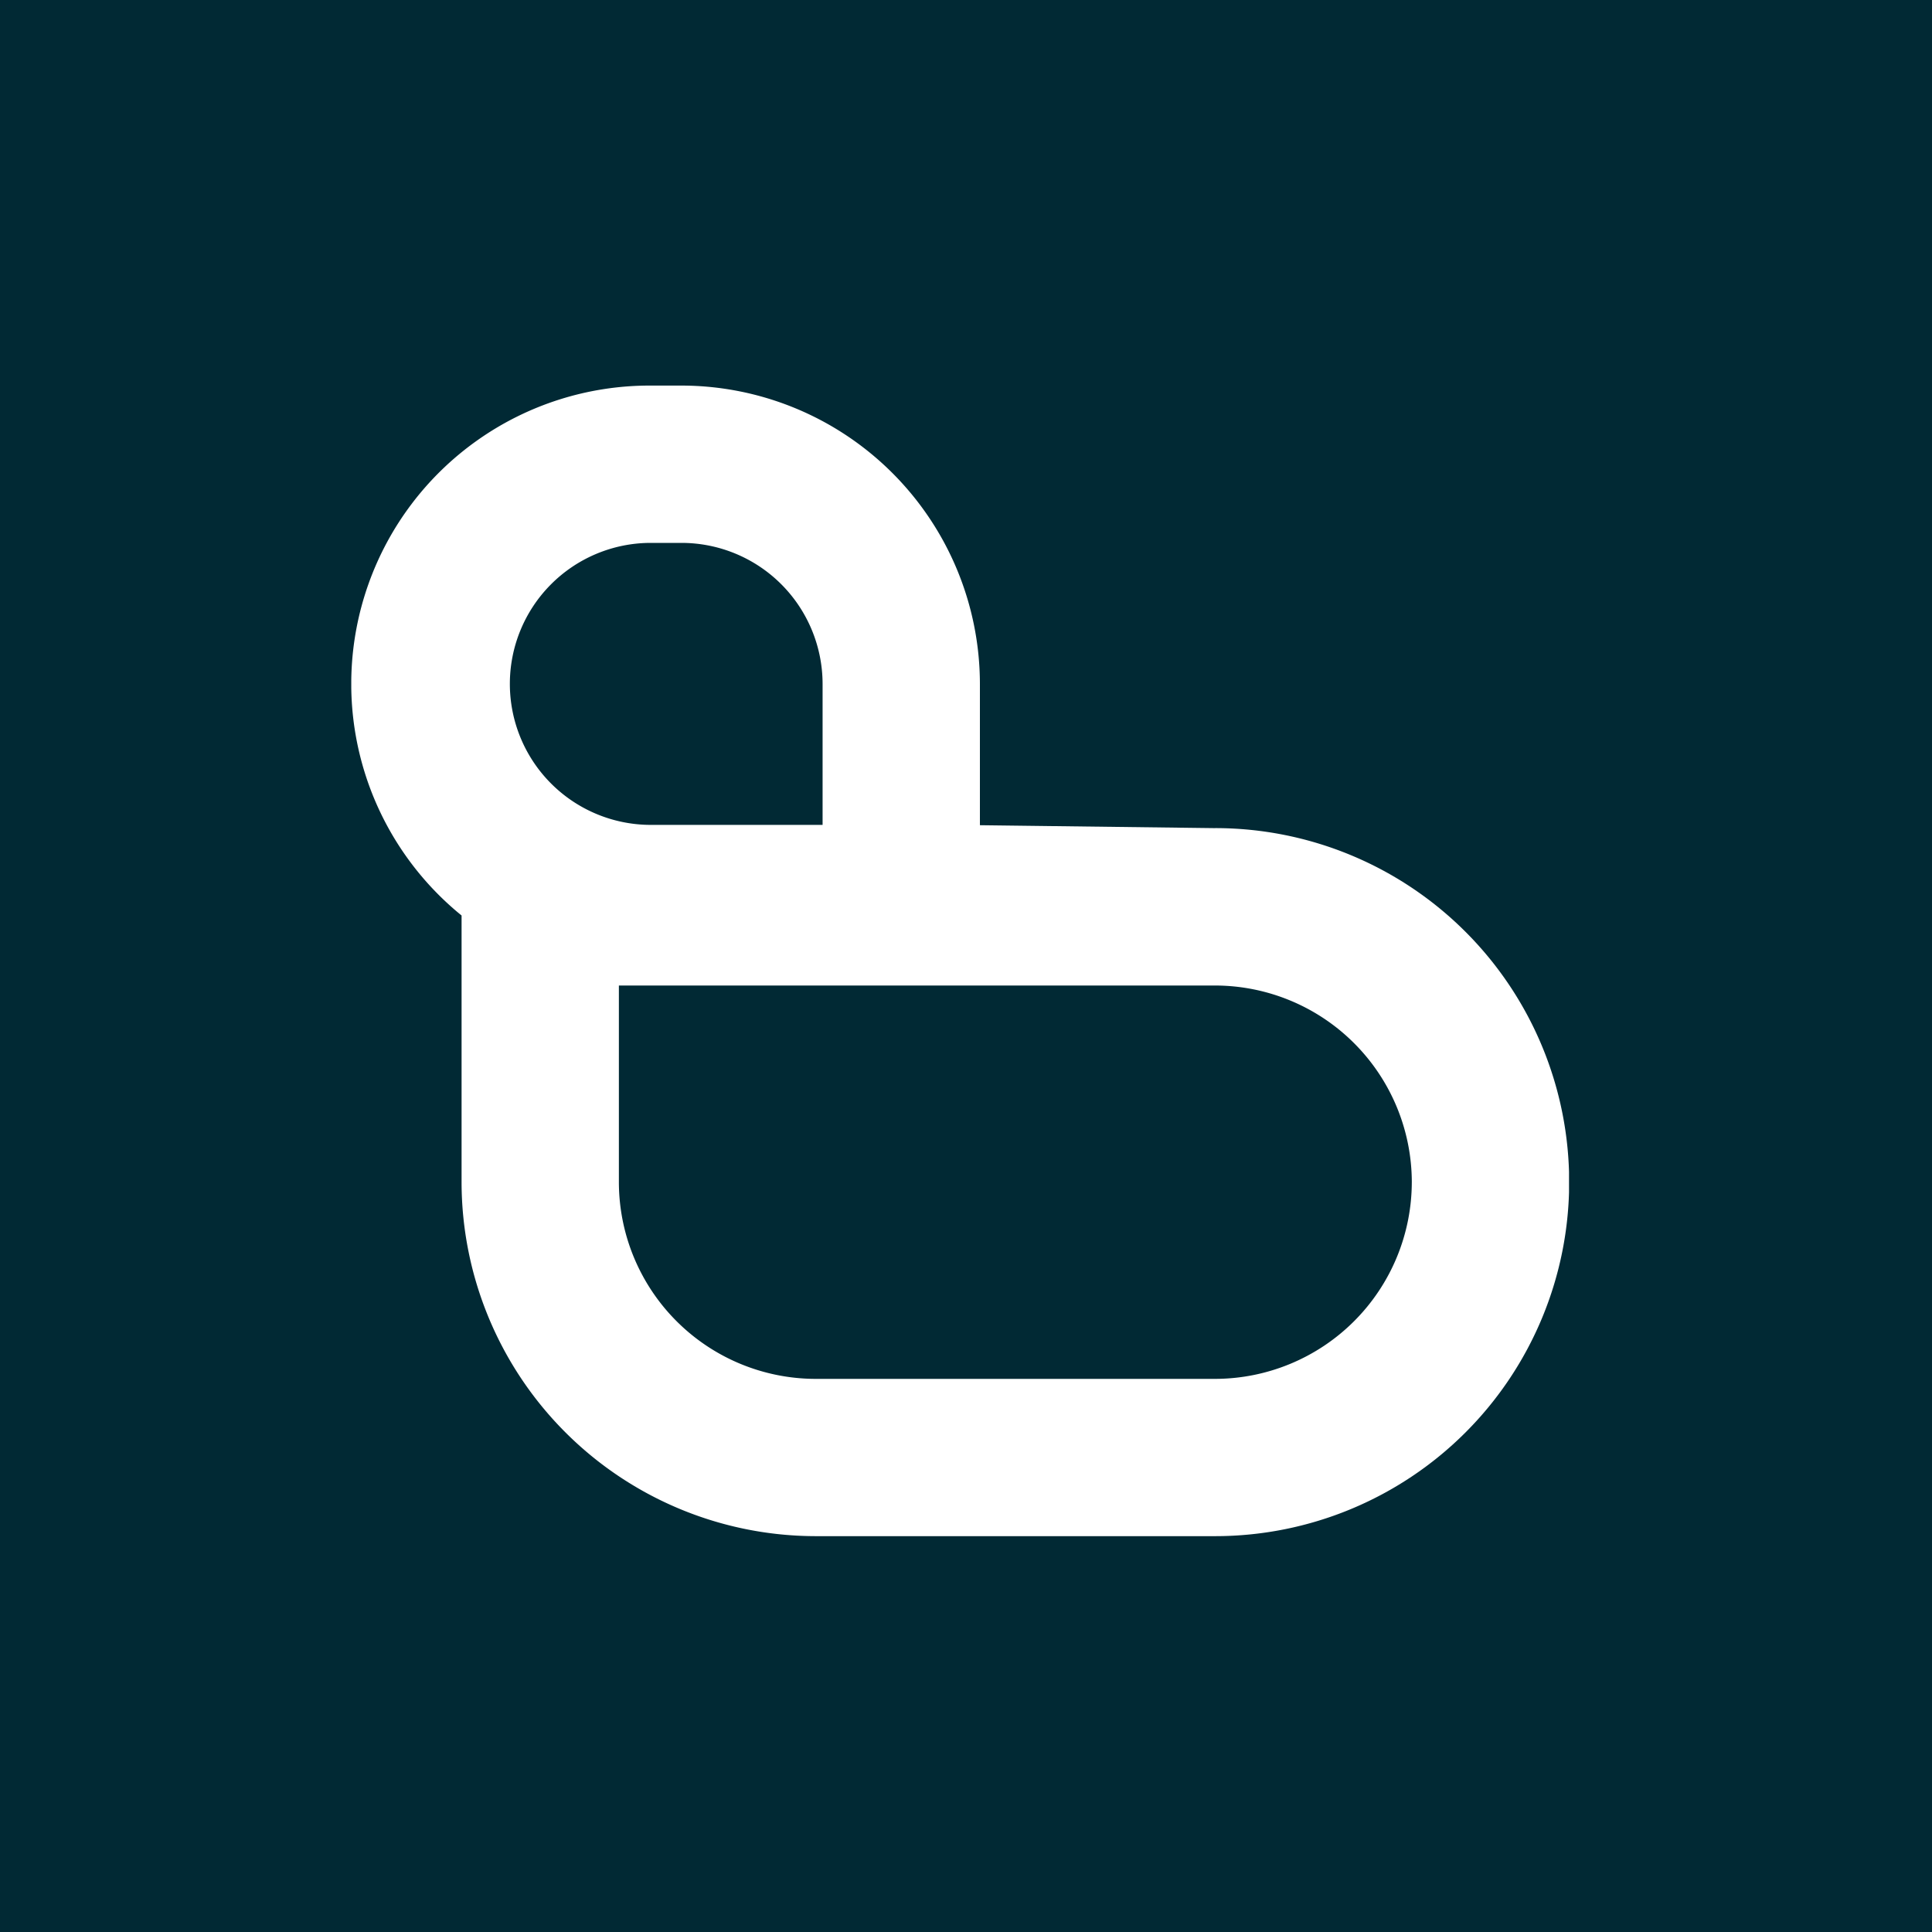 <svg xmlns="http://www.w3.org/2000/svg" width="165" height="165" fill="none"><path fill="#012934" d="M0 0h165v165H0z"/><g clip-path="url(#a)"><path fill="#fff" d="m103.786 70.726-20.098-.25v-12.07A25.508 25.508 0 0 0 58.211 32.93h-2.734A25.476 25.476 0 0 0 39.42 78.187v22.776a30.27 30.27 0 0 0 30.237 30.23h34.112a30.235 30.235 0 0 0 .018-60.47m16.786 30.238a16.824 16.824 0 0 1-16.803 16.8H69.659a16.82 16.82 0 0 1-16.804-16.798V84.167h50.916a16.822 16.822 0 0 1 16.803 16.798m-50.32-30.517H55.476a12.042 12.042 0 0 1 0-24.083h2.734a12.054 12.054 0 0 1 12.042 12.042v12.041Z"/></g><defs><clipPath id="a"><path fill="#fff" d="M30 32.93h104v98.265H30z"/></clipPath></defs></svg>